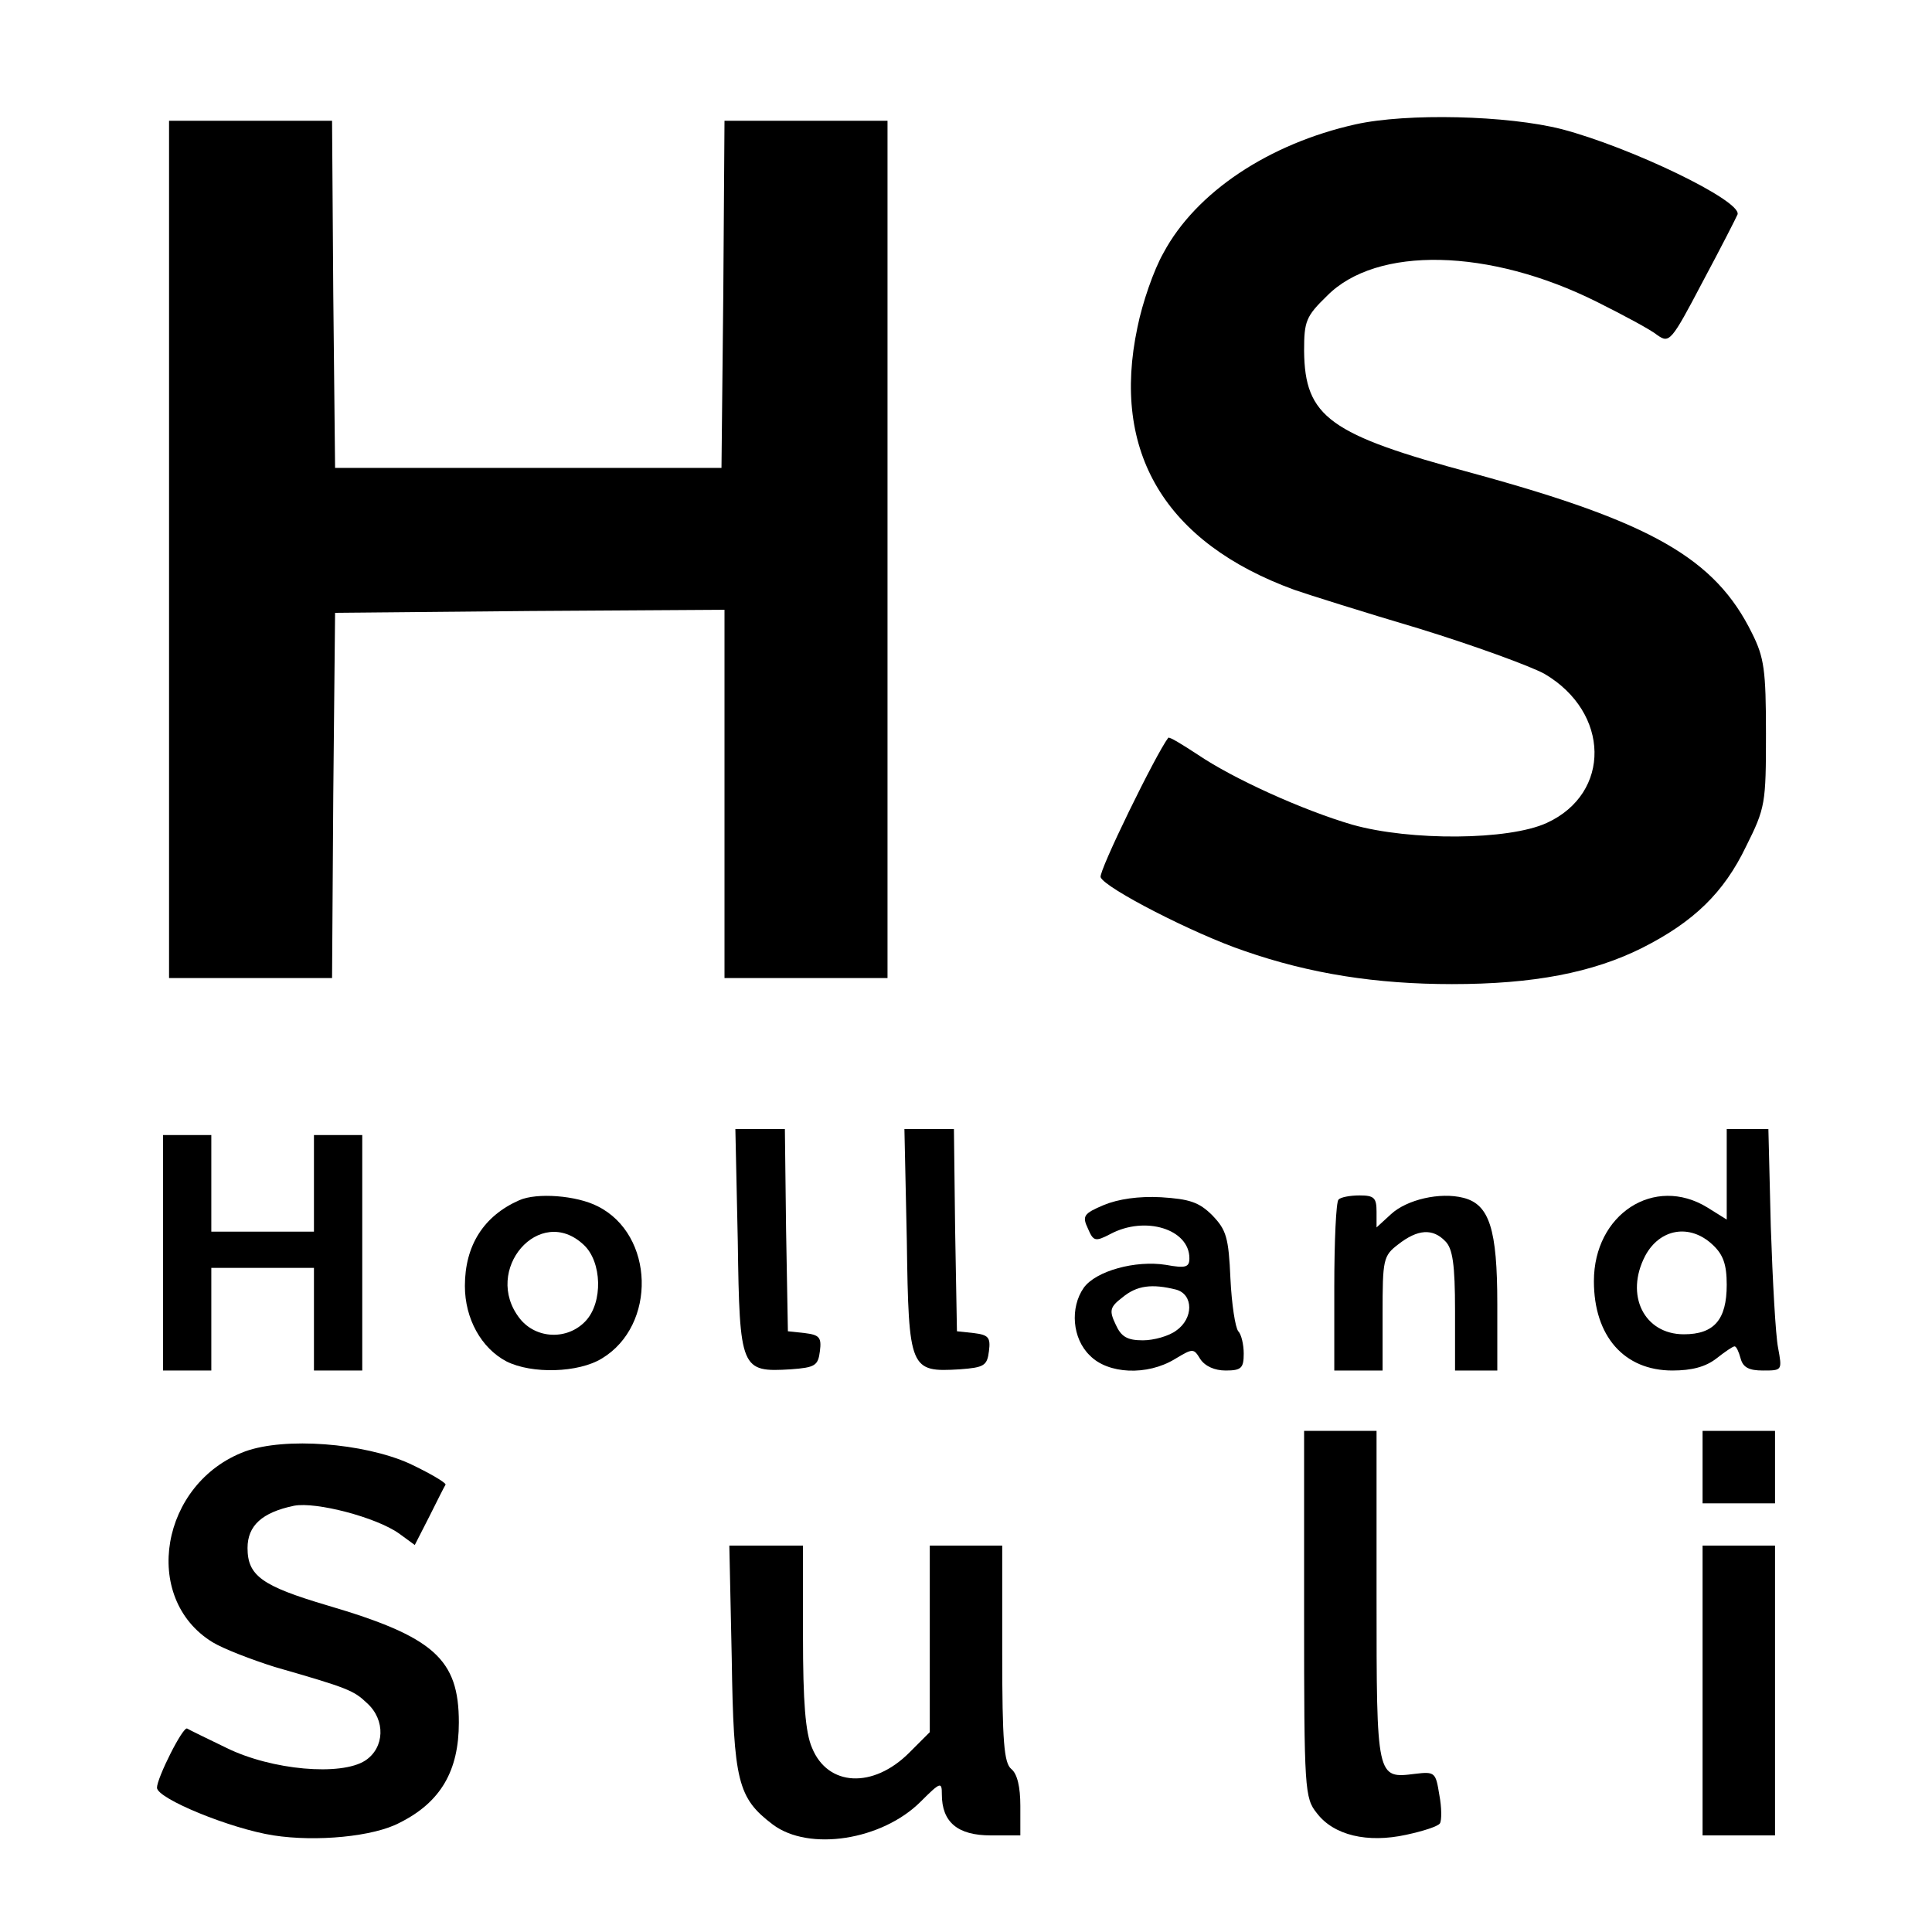 <?xml version="1.0" standalone="no"?>
<!DOCTYPE svg PUBLIC "-//W3C//DTD SVG 20010904//EN"
 "http://www.w3.org/TR/2001/REC-SVG-20010904/DTD/svg10.dtd">
<svg version="1.0" xmlns="http://www.w3.org/2000/svg"
 width="320pt" height="320pt" viewBox="0 0 320 320"
 preserveAspectRatio="xMidYMid meet">
<g transform="translate(0,320) scale(0.1,-0.1)"
fill="#000000" stroke="none">
<path d="M2245 2994 c-143 -32 -264 -112 -318 -213 -16 -28 -35 -83 -43 -123
-44 -207 46 -357 260 -435 23 -8 115 -37 206 -64 91 -28 184 -62 208 -75 109
-64 111 -198 4 -247 -63 -29 -226 -30 -322 -3 -82 24 -197 76 -256 116 -26 17
-47 30 -49 28 -20 -26 -116 -222 -112 -231 7 -18 155 -94 238 -122 109 -38
219 -55 344 -55 135 0 233 19 315 60 85 43 135 91 172 168 32 64 33 71 33 187
0 105 -3 126 -23 166 -61 124 -166 184 -462 265 -238 64 -279 93 -280 203 0
49 3 57 38 91 82 83 269 79 447 -10 44 -22 89 -46 100 -55 20 -14 23 -11 75
88 30 56 56 107 58 112 6 23 -177 111 -291 141 -90 23 -257 27 -342 8z"/>
<path d="M280 2290 l0 -710 135 0 135 0 2 303 3 302 323 3 322 2 0 -305 0
-305 135 0 135 0 0 710 0 710 -135 0 -135 0 -2 -287 -3 -288 -320 0 -320 0 -3
288 -2 287 -135 0 -135 0 0 -710z"/>
<path d="M1222 1144 c3 -213 5 -217 88 -212 40 3 45 6 48 30 3 23 -1 27 -25
30 l-28 3 -3 168 -2 167 -41 0 -41 0 4 -186z"/>
<path d="M1502 1144 c3 -213 5 -217 88 -212 40 3 45 6 48 30 3 23 -1 27 -25
30 l-28 3 -3 168 -2 167 -41 0 -41 0 4 -186z"/>
<path d="M2860 1255 l0 -75 -32 20 c-88 54 -188 -11 -188 -122 0 -91 50 -148
130 -148 32 0 55 6 73 20 14 11 27 20 30 20 3 0 7 -9 10 -20 4 -15 14 -20 37
-20 32 0 32 0 25 38 -4 20 -9 110 -12 200 l-4 162 -34 0 -35 0 0 -75z m-23
-117 c17 -16 23 -32 23 -66 0 -58 -21 -82 -71 -82 -66 0 -98 65 -64 130 24 45
74 54 112 18z"/>
<path d="M270 1125 l0 -195 40 0 40 0 0 85 0 85 85 0 85 0 0 -85 0 -85 40 0
40 0 0 195 0 195 -40 0 -40 0 0 -80 0 -80 -85 0 -85 0 0 80 0 80 -40 0 -40 0
0 -195z"/>
<path d="M860 1212 c-59 -26 -90 -75 -90 -142 0 -54 27 -103 69 -125 42 -21
119 -19 158 5 91 55 87 205 -7 252 -35 18 -101 23 -130 10z m107 -74 c30 -28
32 -95 3 -126 -30 -32 -82 -30 -109 4 -63 80 33 191 106 122z"/>
<path d="M1828 1204 c-33 -14 -36 -18 -26 -39 9 -21 12 -22 37 -9 58 31 131 8
131 -40 0 -15 -6 -17 -39 -11 -50 8 -116 -10 -136 -38 -23 -33 -19 -84 10
-112 30 -31 95 -34 141 -6 30 18 31 18 42 0 8 -12 24 -19 42 -19 26 0 30 4 30
28 0 15 -4 32 -9 37 -5 6 -11 45 -13 87 -3 69 -7 81 -30 105 -22 22 -38 27
-85 30 -37 2 -71 -3 -95 -13z m120 -140 c29 -8 29 -48 0 -68 -12 -9 -37 -16
-55 -16 -26 0 -36 6 -45 26 -11 23 -10 29 11 45 24 20 49 23 89 13z"/>
<path d="M2217 1213 c-4 -3 -7 -69 -7 -145 l0 -138 40 0 40 0 0 94 c0 90 1 96
26 115 32 25 57 27 78 5 12 -12 16 -38 16 -115 l0 -99 35 0 35 0 0 110 c0 124
-13 165 -56 176 -39 10 -94 -3 -120 -27 l-24 -22 0 26 c0 23 -4 27 -28 27 -16
0 -32 -3 -35 -7z"/>
<path d="M2160 526 c0 -291 1 -304 21 -329 28 -37 84 -50 148 -36 28 6 53 14
56 19 3 5 3 26 -1 47 -6 37 -7 39 -40 35 -64 -8 -64 -9 -64 294 l0 274 -60 0
-60 0 0 -304z"/>
<path d="M2820 770 l0 -60 60 0 60 0 0 60 0 60 -60 0 -60 0 0 -60z"/>
<path d="M406 796 c-140 -52 -173 -243 -54 -316 18 -11 65 -29 103 -41 122
-35 131 -39 153 -60 31 -28 29 -74 -3 -95 -40 -26 -155 -16 -230 21 -33 16
-62 30 -65 32 -7 4 -50 -82 -50 -98 0 -18 122 -68 193 -79 71 -11 166 -2 209
21 68 34 98 86 98 166 0 105 -41 142 -218 194 -108 32 -132 49 -132 95 0 37
24 59 77 70 36 7 136 -19 174 -46 l26 -19 24 47 c13 26 25 50 27 53 1 3 -26
19 -60 35 -76 34 -206 44 -272 20z"/>
<path d="M1212 453 c3 -204 10 -231 68 -275 60 -45 181 -26 245 38 33 33 35
33 35 12 0 -46 26 -68 81 -68 l49 0 0 49 c0 31 -5 53 -15 61 -12 10 -15 45
-15 191 l0 179 -60 0 -60 0 0 -155 0 -154 -34 -34 c-60 -60 -135 -56 -161 8
-11 25 -15 76 -15 185 l0 150 -61 0 -61 0 4 -187z"/>
<path d="M2820 400 l0 -240 60 0 60 0 0 240 0 240 -60 0 -60 0 0 -240z"/>
</g>
</svg>
